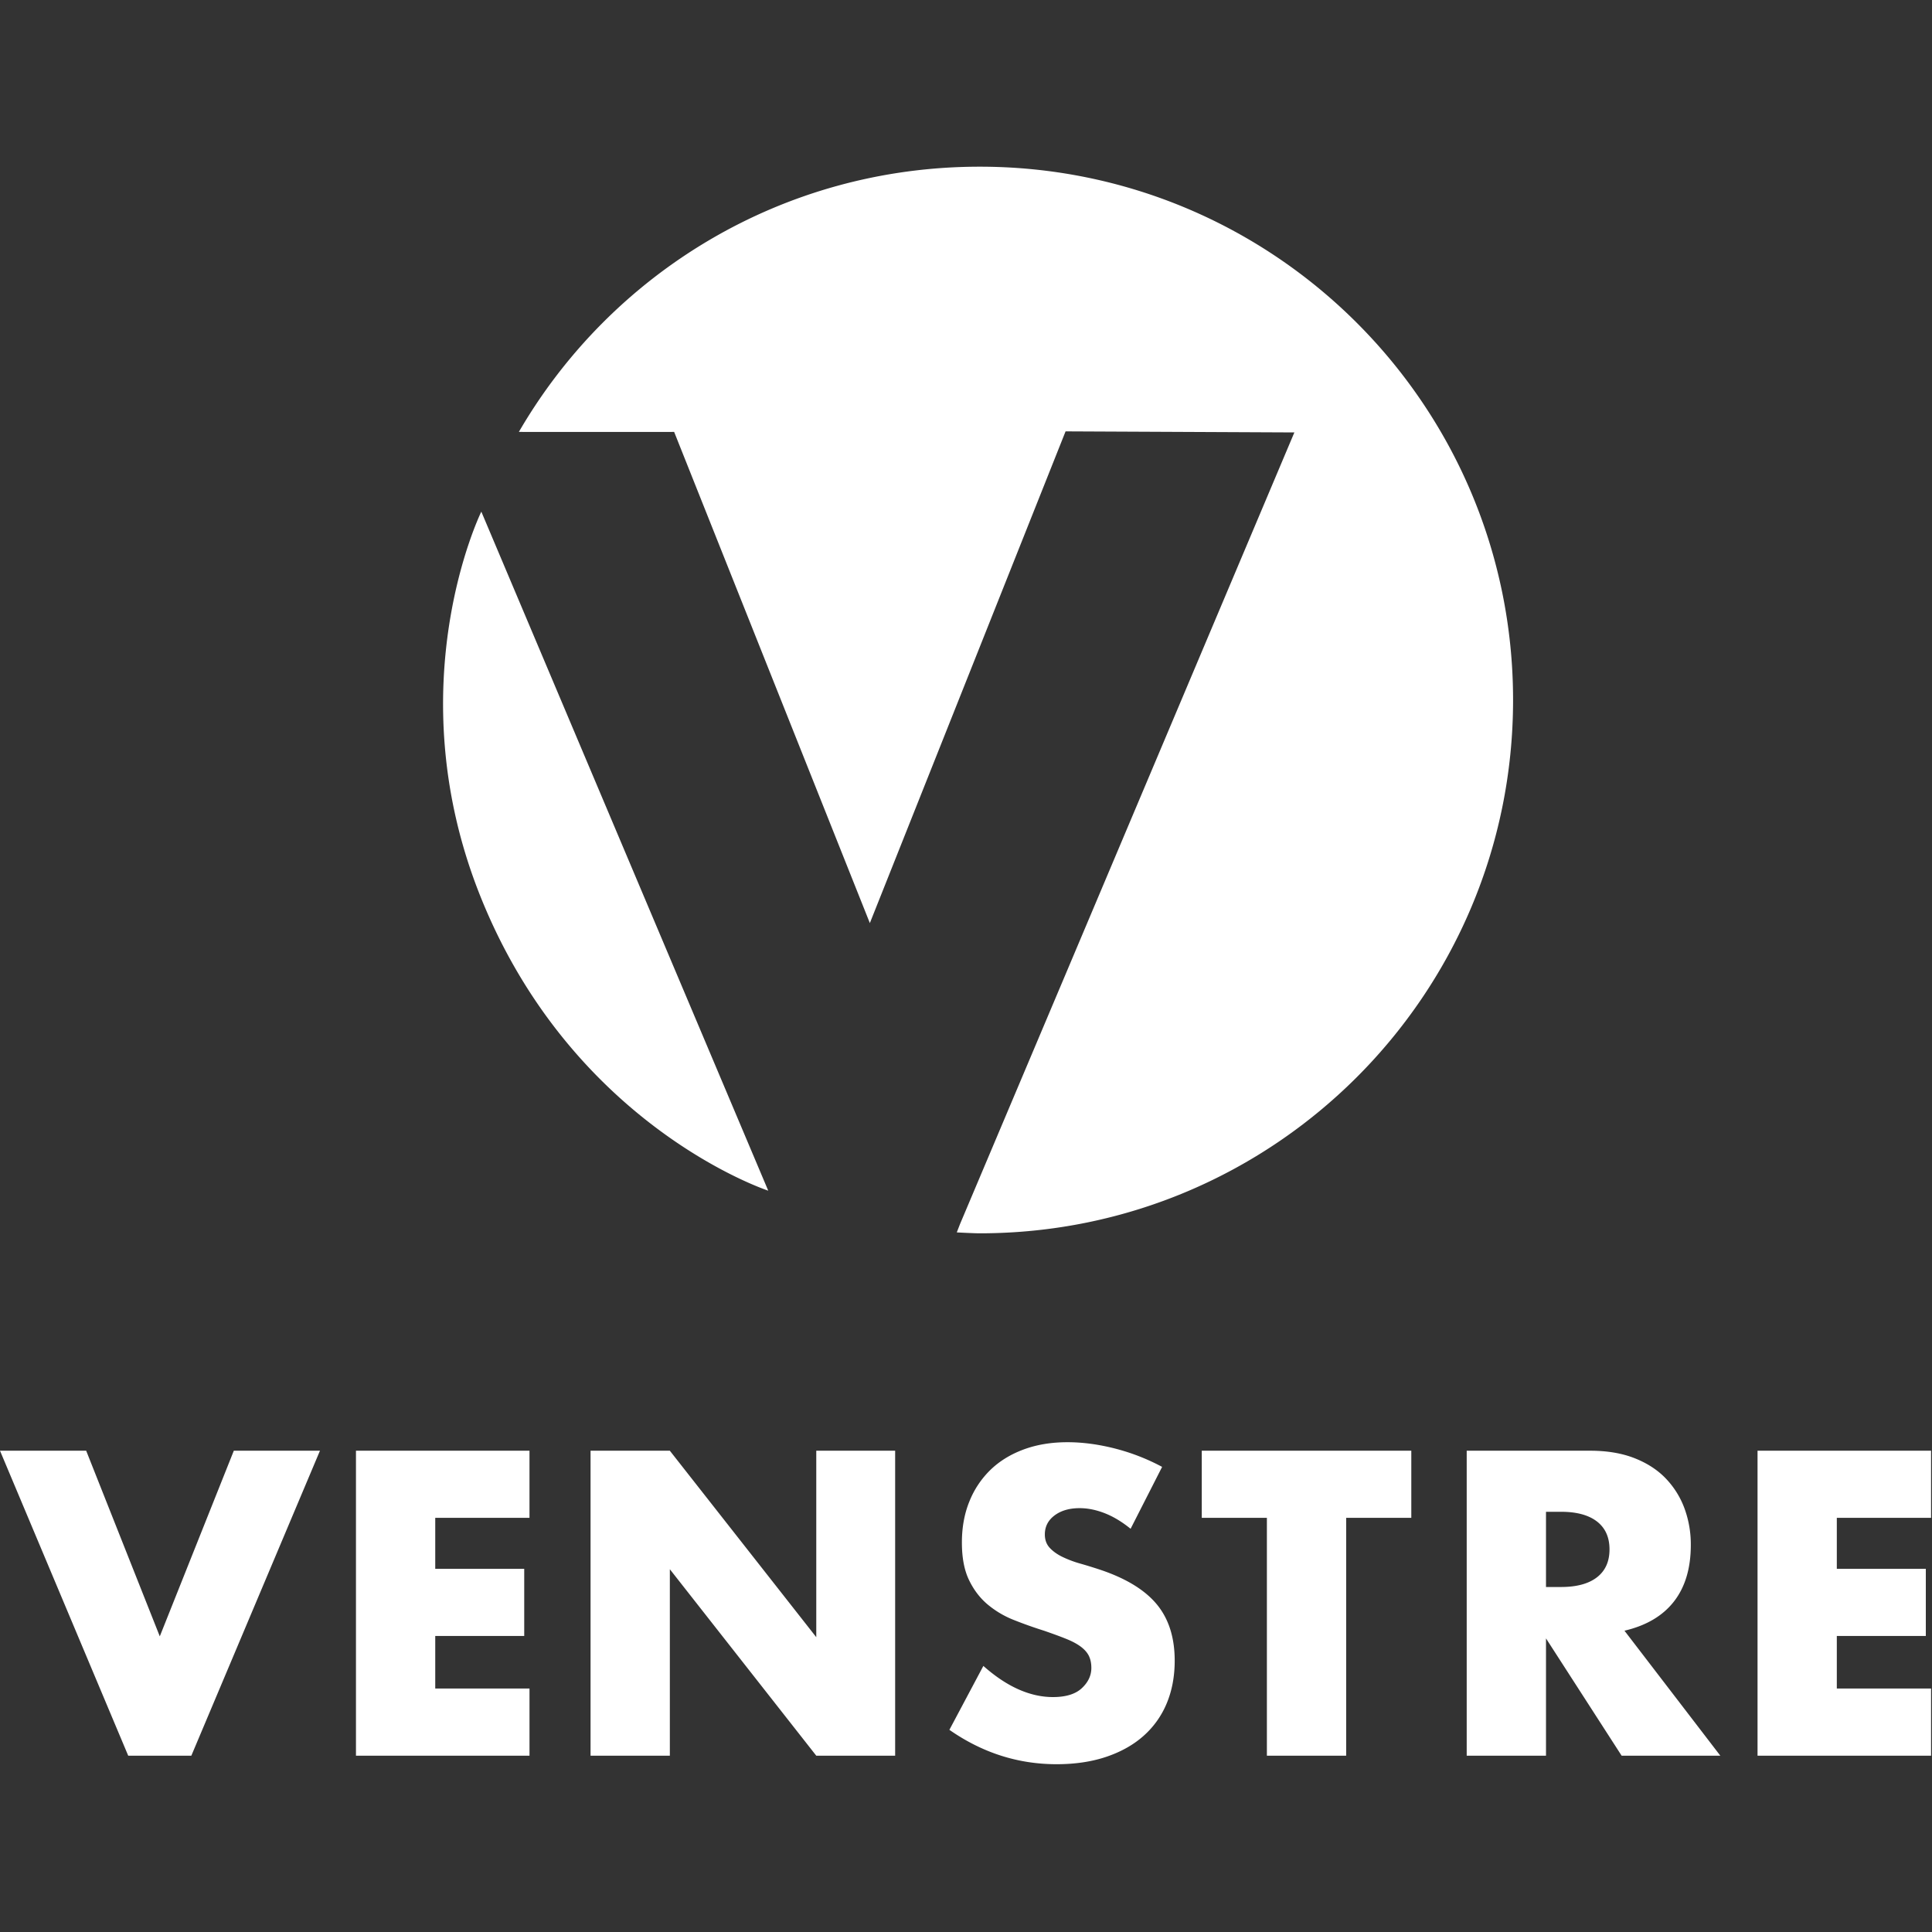<svg width="195" height="195" fill="none" xmlns="http://www.w3.org/2000/svg"><rect width="100%" height="100%" fill="#333333" stroke="none"/><g clip-path="url(#clip0_1_2)" fill="#fff"><path d="M98.889 124.48c29.729 0 53.828-24.1 53.828-53.827 0-29.728-24.101-53.829-53.828-53.829-19.894 0-37.203 10.719-46.519 26.77-.01.017-.136-.01.323 0 .457.01 15.35 0 15.35 0l19.753 49.575 19.754-49.63 23.093.107-23.093 54.69-10.657 25.219-.323.833c0 .001 1.678.092 2.319.092zM48.58 51.64l28.96 68.537s-19.77-6.467-29.068-29.748c-8.503-21.293.109-38.788.109-38.788zm146.327 94.782h-17.516v30.783h17.515v-6.778h-9.513v-5.307h8.983v-6.777h-8.983v-5.144h9.513v-6.777h.001zM163.96 164.59c2.204-.517 3.871-1.502 5.002-2.959 1.129-1.455 1.694-3.355 1.694-5.696a10.53 10.53 0 00-.633-3.675 8.708 8.708 0 00-1.878-3.02c-.83-.871-1.885-1.558-3.164-2.062-1.279-.503-2.776-.755-4.492-.755h-12.452v30.783h8.003v-11.84l7.634 11.84h9.962l-9.676-12.616zm-7.92-12.003h1.51c1.579 0 2.789.326 3.634.979.843.653 1.266 1.592 1.266 2.817s-.423 2.163-1.266 2.816c-.845.654-2.055.98-3.634.98h-1.51v-7.592zm-13.595.612v-6.777h-21.149v6.777h6.573v24.006h8.002v-24.006h6.574zm-25.15-5.144a21.119 21.119 0 00-4.777-1.857c-1.66-.422-3.253-.633-4.776-.633-1.632 0-3.109.245-4.43.735-1.32.49-2.436 1.177-3.348 2.061a9.187 9.187 0 00-2.123 3.185c-.504 1.238-.755 2.62-.755 4.143 0 1.525.237 2.784.714 3.777.477.994 1.102 1.817 1.878 2.471a9.577 9.577 0 002.655 1.572 43.76 43.76 0 003.042 1.081c.87.301 1.612.572 2.224.818.612.245 1.109.51 1.49.796.381.286.654.598.818.938.164.341.245.742.245 1.205 0 .762-.32 1.443-.959 2.041-.64.599-1.612.899-2.919.899-1.143 0-2.301-.257-3.469-.775-1.171-.518-2.355-1.307-3.553-2.368l-3.429 6.45c3.32 2.314 6.926 3.47 10.82 3.47 1.877 0 3.559-.252 5.042-.755 1.483-.504 2.736-1.211 3.756-2.123a8.952 8.952 0 002.327-3.287c.53-1.279.796-2.707.796-4.286 0-2.341-.607-4.24-1.817-5.696-1.21-1.456-3.123-2.619-5.736-3.491a49.914 49.914 0 00-1.98-.611 10.895 10.895 0 01-1.797-.675c-.531-.257-.958-.564-1.286-.919-.326-.353-.49-.802-.49-1.347 0-.789.326-1.429.98-1.919.653-.49 1.496-.735 2.532-.735.816 0 1.659.17 2.531.51.87.34 1.741.864 2.613 1.572l3.181-6.247zm-49.686 29.151v-18.821l14.779 18.821h7.961v-30.783h-7.961v18.821l-14.78-18.821h-8.002v30.783h8.003zm-14.166-30.784H35.928v30.783h17.515v-6.778H43.93v-5.307h8.981v-6.777H43.93v-5.144h9.512v-6.777zm-53.443 0l12.942 30.783h6.37l12.983-30.783H23.6l-7.472 18.739-7.43-18.739H0z"/></g><defs><clipPath id="clip0_1_2"><path fill="#fff" d="M0 0h195v195H0z"/></clipPath></defs></svg>